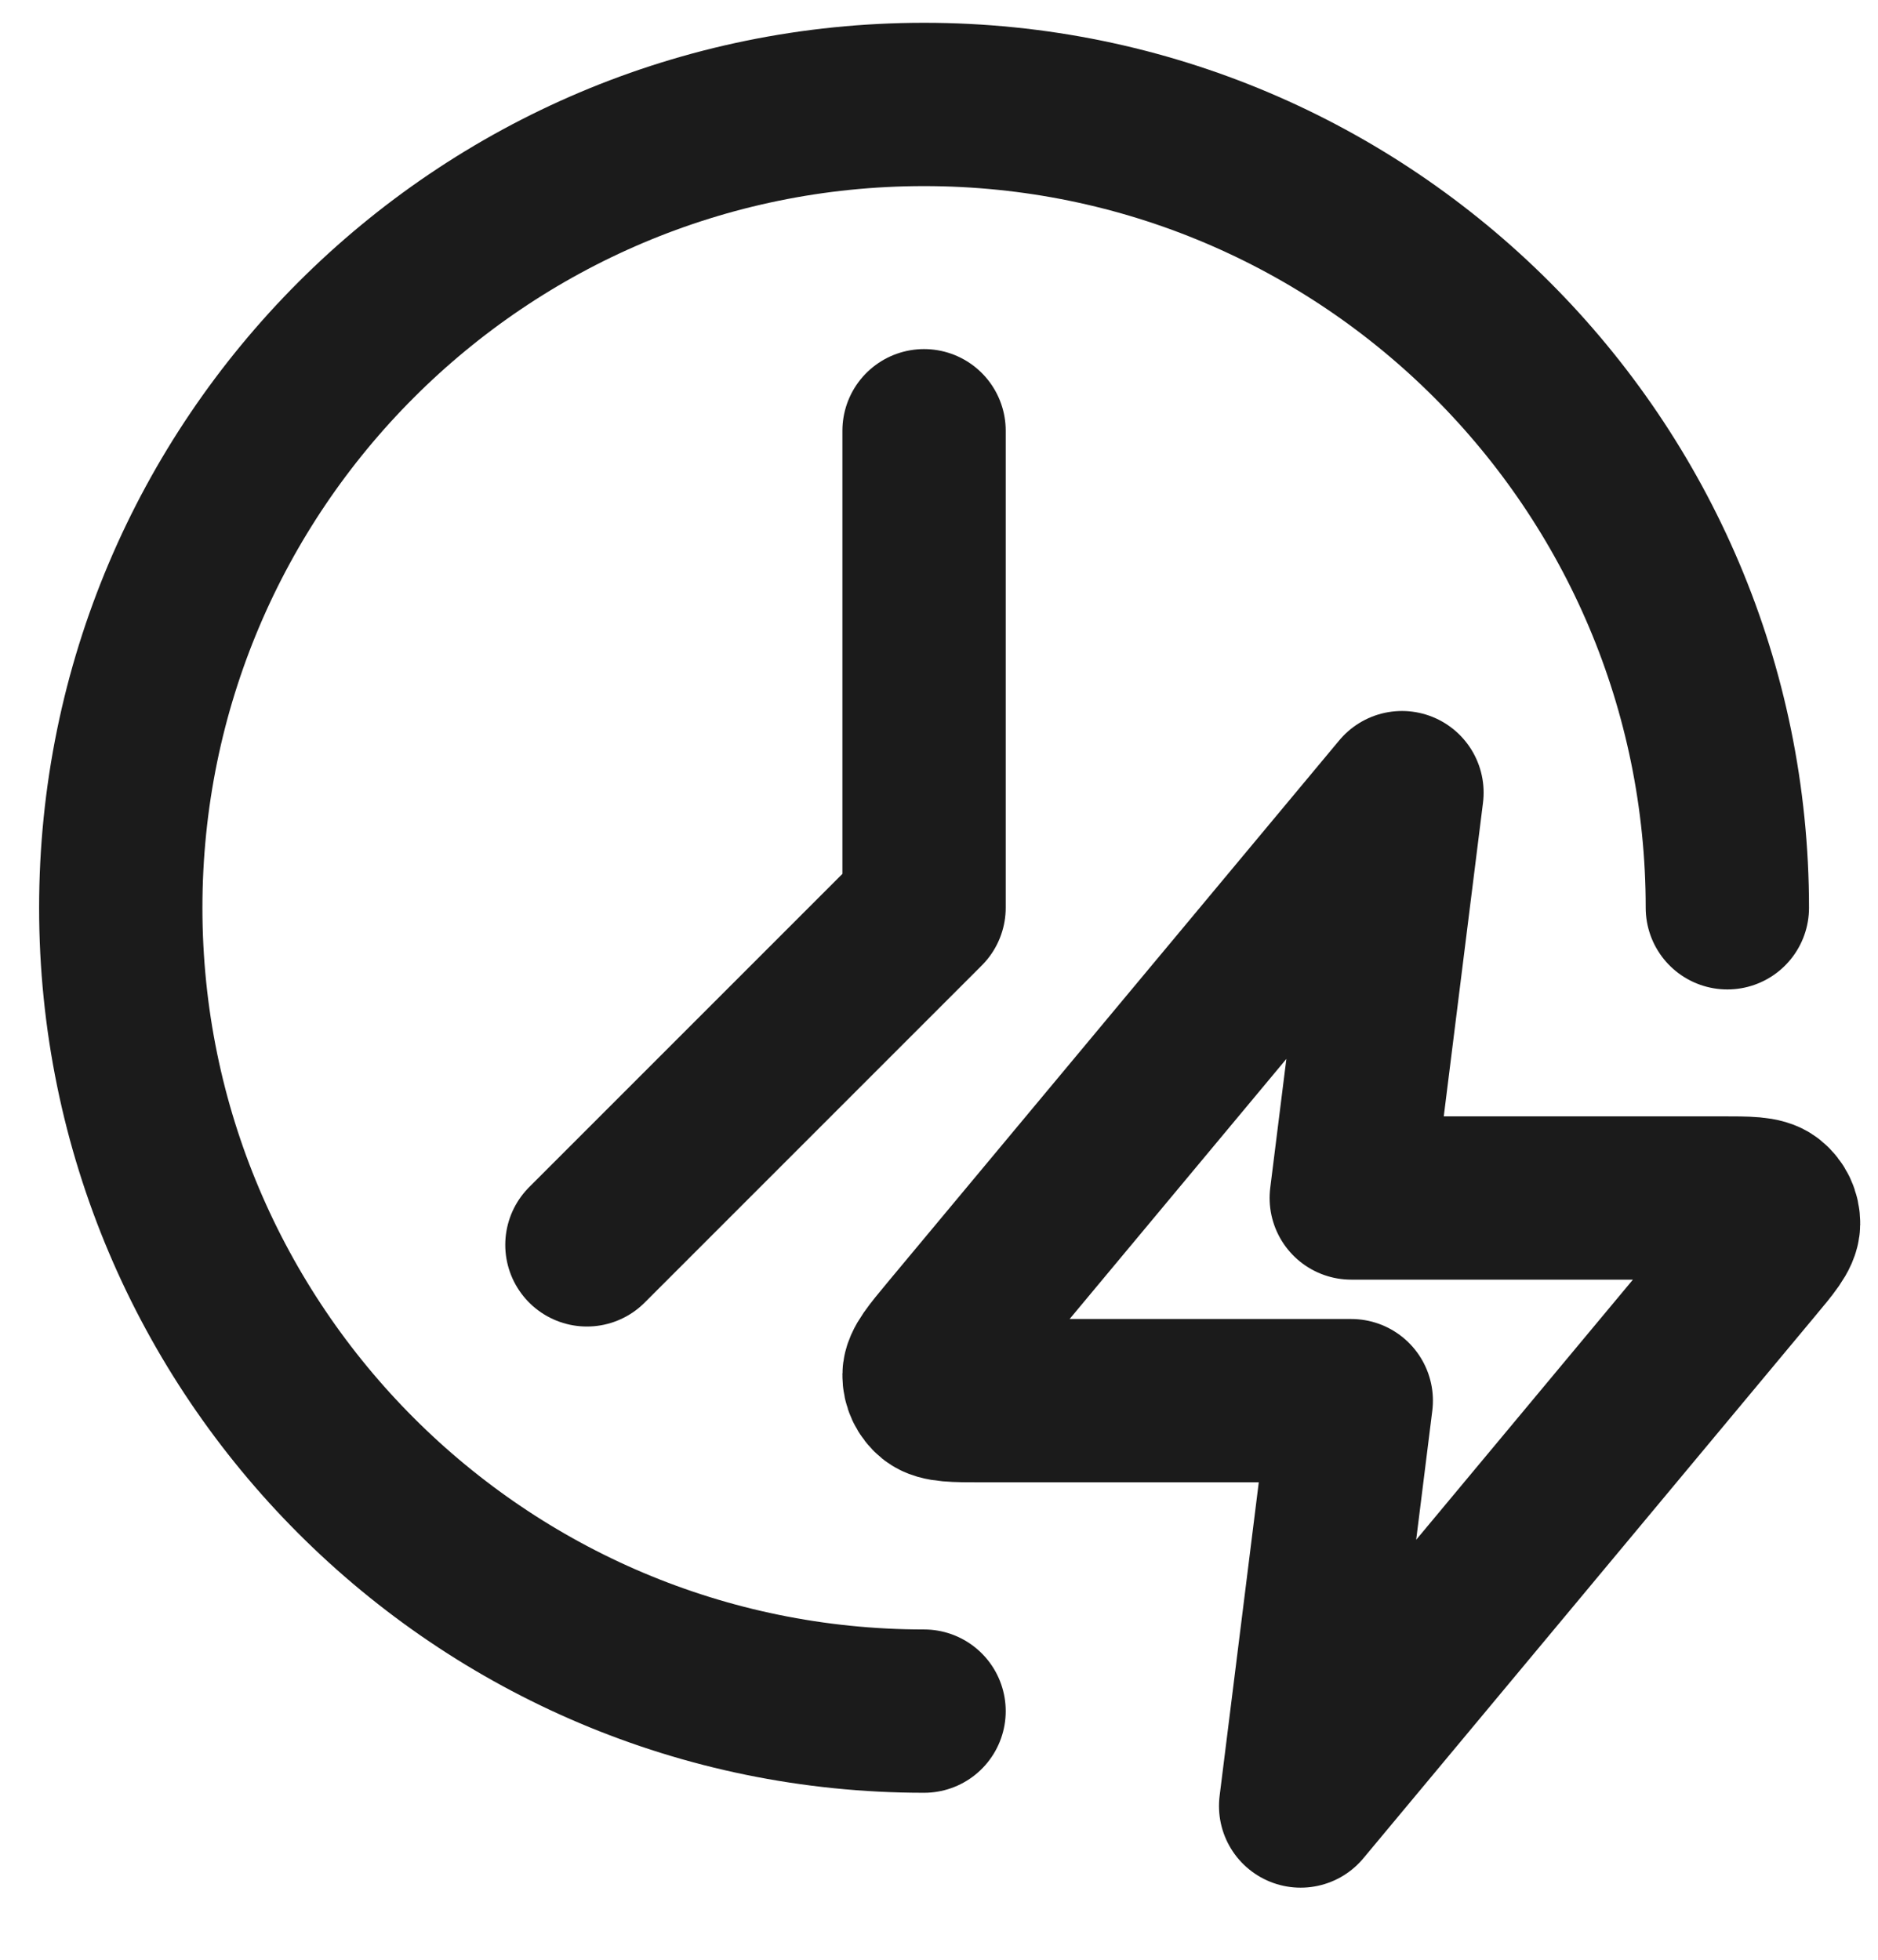 <svg width="23" height="24" viewBox="0 0 23 24" fill="none" xmlns="http://www.w3.org/2000/svg">
<g id="_&#195;&#165;&#197;&#147;&#226;&#128;&#147;&#195;&#165;&#194;&#177;&#194;&#164;_1">
<path id="Vector" d="M7.188 15.245L11.317 11.116V5.275" stroke="#1B1B1B" stroke-width="2" stroke-linecap="round" stroke-linejoin="round"/>
<path id="Icon" d="M17.17 9.707L11.643 16.339C11.427 16.599 11.319 16.728 11.317 16.838C11.316 16.933 11.358 17.024 11.432 17.084C11.518 17.153 11.687 17.153 12.025 17.153H16.549L15.929 22.117L21.455 15.485C21.672 15.226 21.78 15.096 21.782 14.986C21.783 14.891 21.741 14.8 21.666 14.74C21.581 14.671 21.412 14.671 21.074 14.671H16.549L17.17 9.707Z" stroke="#1B1B1B" stroke-width="2" stroke-linecap="round" stroke-linejoin="round"/>
<path id="Vector_2" d="M11.317 20.955C5.887 20.955 1.479 16.548 1.479 11.117C1.479 5.687 5.887 1.279 11.317 1.279C16.747 1.279 21.155 5.687 21.155 11.117" stroke="#1B1B1B" stroke-width="2" stroke-linecap="round" stroke-linejoin="round"/>
</g>
</svg>
